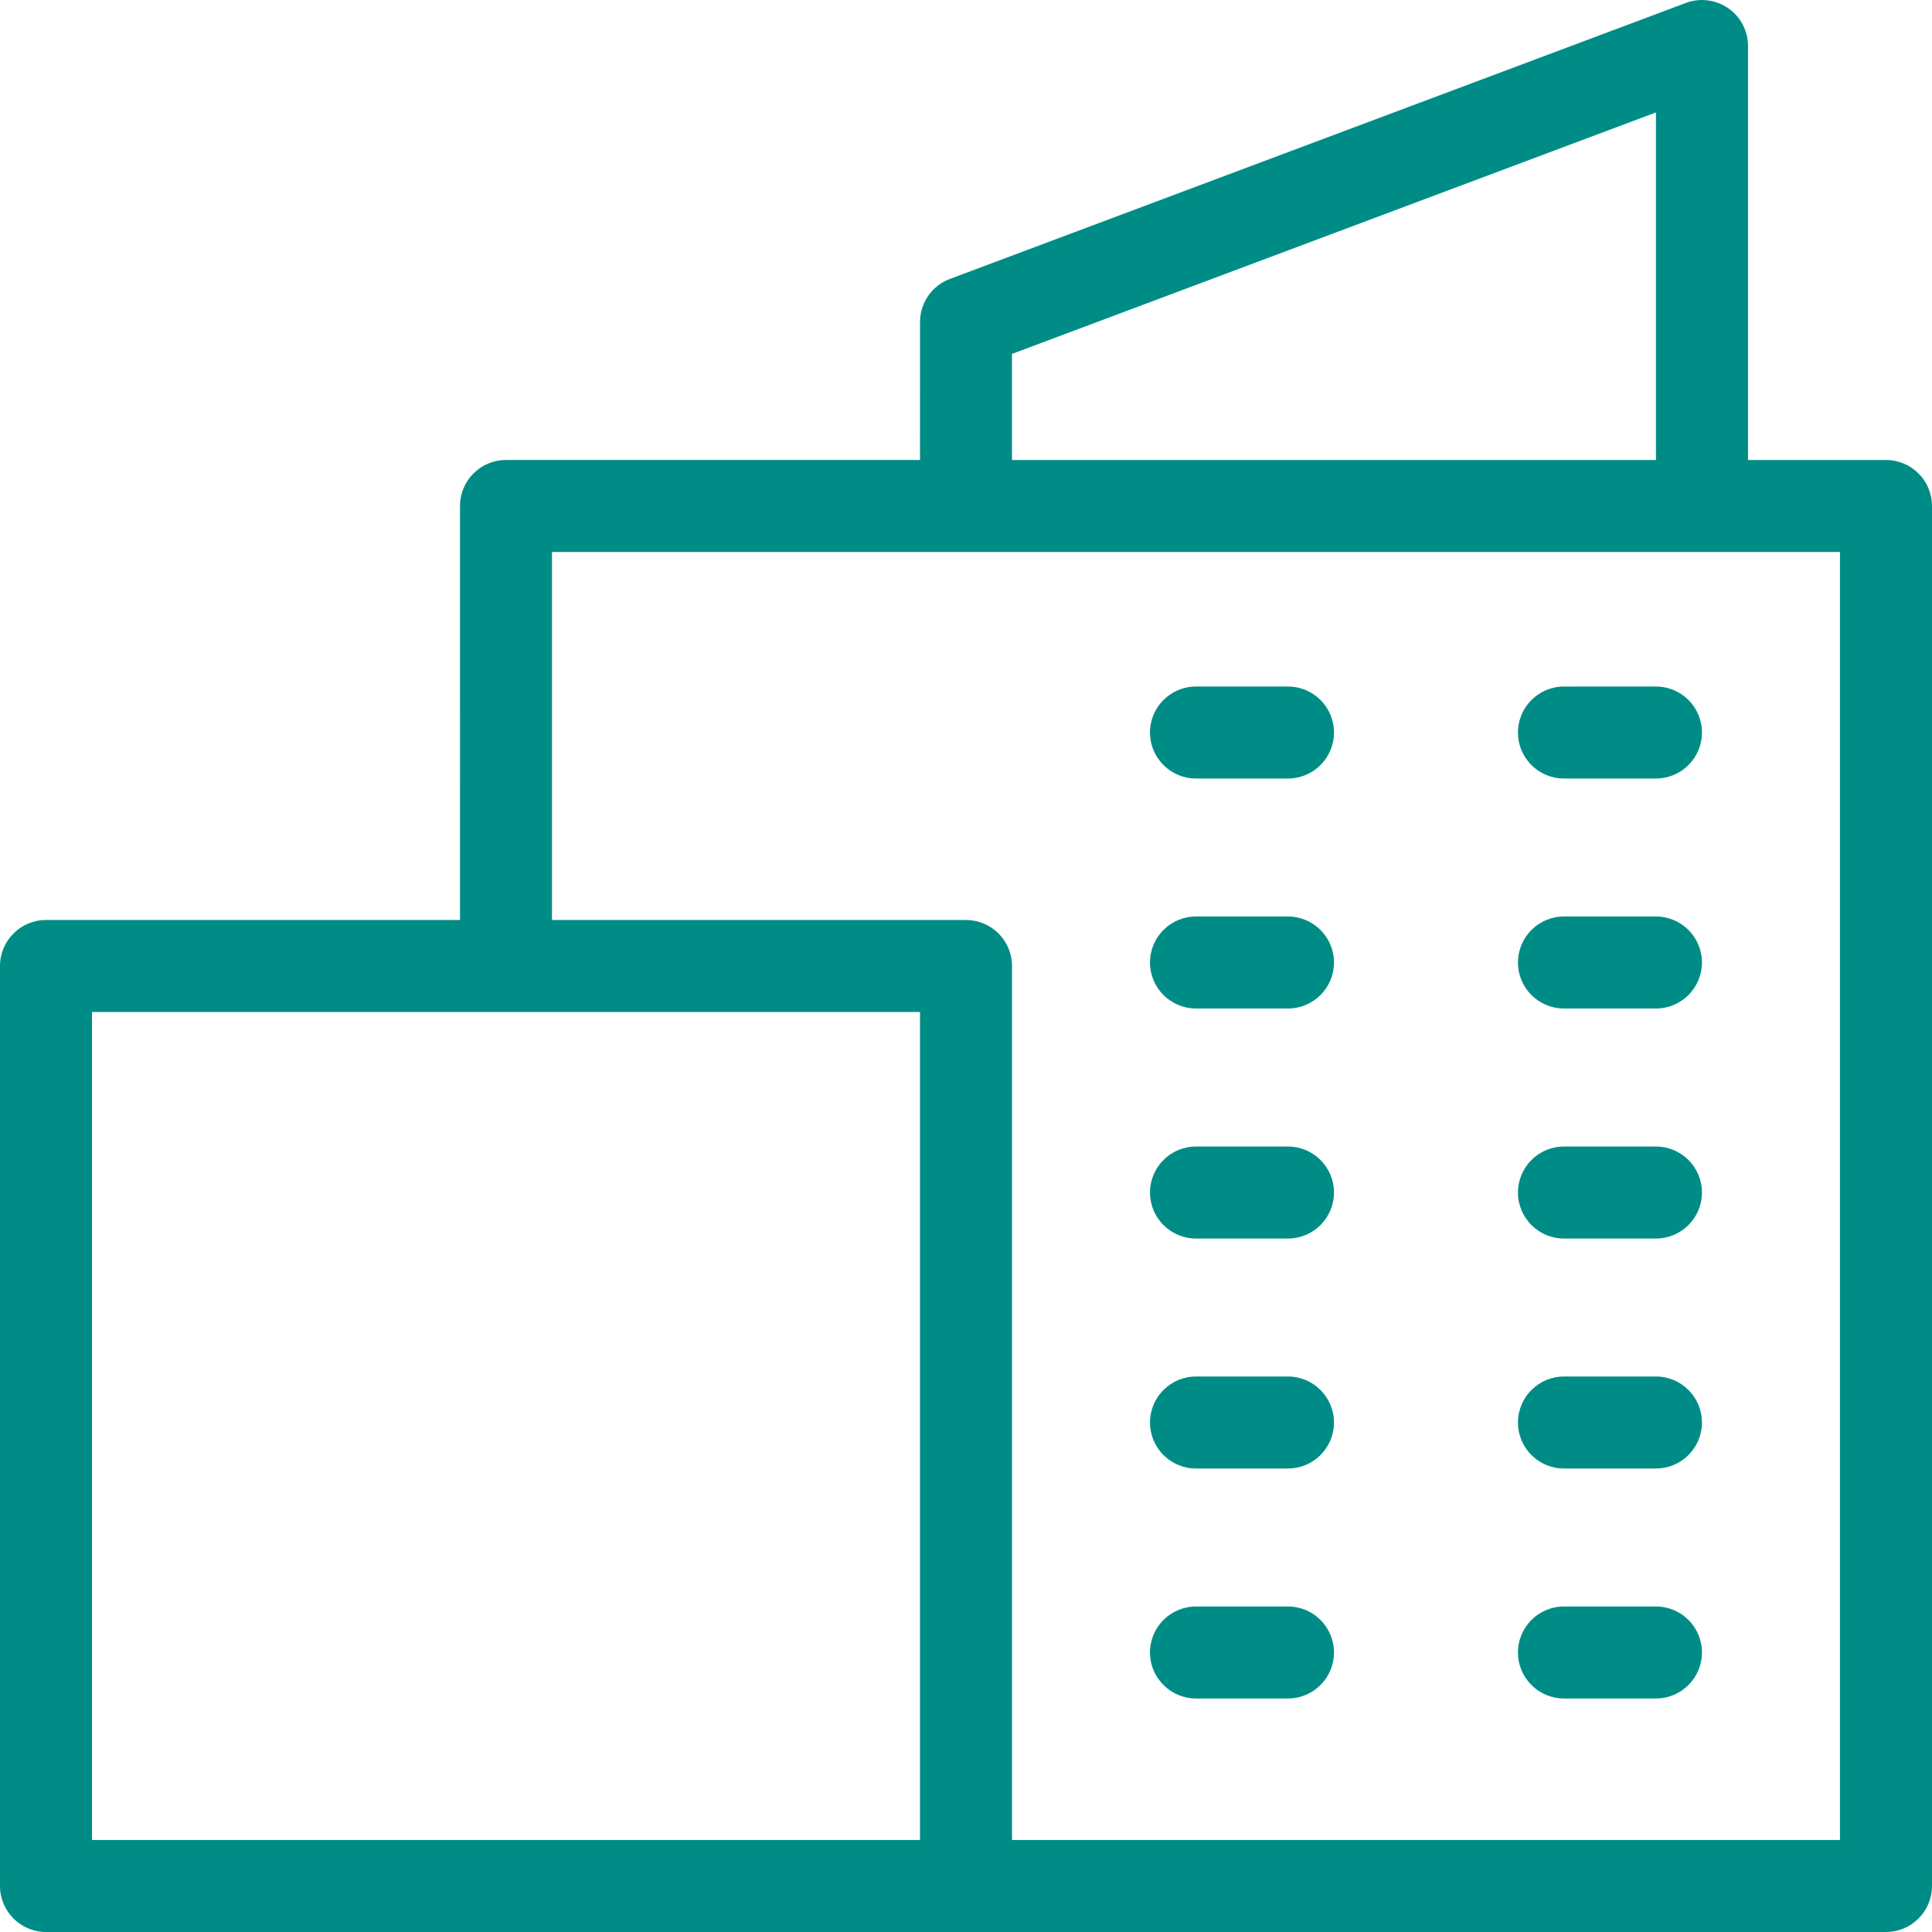 <?xml version="1.0" encoding="UTF-8" standalone="no"?>
<svg
   xmlns:dc="http://purl.org/dc/elements/1.1/"
   xmlns:cc="http://creativecommons.org/ns#"
   xmlns:rdf="http://www.w3.org/1999/02/22-rdf-syntax-ns#"
   xmlns:svg="http://www.w3.org/2000/svg"
   xmlns="http://www.w3.org/2000/svg"
   xmlns:sodipodi="http://sodipodi.sourceforge.net/DTD/sodipodi-0.dtd"
   xmlns:inkscape="http://www.inkscape.org/namespaces/inkscape"
   width="52"
   height="52"
   viewBox="0 0 52 52"
   version="1.1"
   id="svg4"
   sodipodi:docname="dibinats.svg"
   style="fill:none"
   inkscape:version="0.92.5 (2060ec1f9f, 2020-04-08)">
  <defs
     id="defs8" />
  <sodipodi:namedview
     pagecolor="#ffffff"
     bordercolor="#666666"
     borderopacity="1"
     objecttolerance="10"
     gridtolerance="10"
     guidetolerance="10"
     inkscape:pageopacity="0"
     inkscape:pageshadow="2"
     inkscape:window-width="1735"
     inkscape:window-height="881"
     id="namedview6"
     showgrid="false"
     inkscape:zoom="5.6190476"
     inkscape:cx="21"
     inkscape:cy="21"
     inkscape:window-x="72"
     inkscape:window-y="27"
     inkscape:window-maximized="0"
     inkscape:current-layer="svg4" />
  <path
     d="M 24.762,12.38 H 13.619 c -0.684,0 -1.238,0.555 -1.238,1.238 V 24.762 H 1.238 C 0.555,24.762 0,25.316 0,26 V 50.762 C 0,51.445 0.555,52 1.238,52 H 50.762 C 51.445,52 52,51.445 52,50.762 V 13.619 C 52,12.935 51.445,12.381 50.762,12.381 H 47.048 V 1.238 c 0,-0.406 -0.198,-0.787 -0.533,-1.017 -0.334,-0.23 -0.76,-0.285 -1.142,-0.141 L 25.565,7.508 c -0.483,0.18 -0.802,0.644 -0.802,1.158 z M 27.238,49.523 H 49.523 V 14.857 h -34.666 v 9.905 H 26 c 0.684,0 1.238,0.554 1.238,1.238 z M 24.762,27.238 V 49.523 H 2.476 V 27.238 Z M 42.094,45.715 h 2.476 c 0.684,0 1.238,-0.555 1.238,-1.238 0,-0.684 -0.554,-1.238 -1.238,-1.238 H 42.094 c -0.683,0 -1.238,0.554 -1.238,1.238 0,0.683 0.555,1.238 1.238,1.238 z m -9.904,0 h 2.476 c 0.684,0 1.238,-0.555 1.238,-1.238 0,-0.684 -0.555,-1.238 -1.238,-1.238 h -2.476 c -0.684,0 -1.238,0.554 -1.238,1.238 0,0.683 0.555,1.238 1.238,1.238 z M 42.094,39.525 h 2.476 c 0.684,0 1.238,-0.555 1.238,-1.238 0,-0.683 -0.554,-1.238 -1.238,-1.238 H 42.094 c -0.683,0 -1.238,0.555 -1.238,1.238 0,0.684 0.555,1.238 1.238,1.238 z m -9.904,0 h 2.476 c 0.684,0 1.238,-0.555 1.238,-1.238 0,-0.683 -0.555,-1.238 -1.238,-1.238 h -2.476 c -0.684,0 -1.238,0.555 -1.238,1.238 0,0.684 0.555,1.238 1.238,1.238 z M 42.094,33.335 h 2.476 c 0.684,0 1.238,-0.555 1.238,-1.238 0,-0.684 -0.554,-1.238 -1.238,-1.238 H 42.094 c -0.683,0 -1.238,0.555 -1.238,1.238 0,0.683 0.555,1.238 1.238,1.238 z m -9.904,0 h 2.476 c 0.684,0 1.238,-0.555 1.238,-1.238 0,-0.684 -0.555,-1.238 -1.238,-1.238 h -2.476 c -0.684,0 -1.238,0.555 -1.238,1.238 0,0.683 0.555,1.238 1.238,1.238 z M 42.094,27.144 h 2.476 c 0.684,0 1.238,-0.555 1.238,-1.238 0,-0.684 -0.554,-1.238 -1.238,-1.238 H 42.094 c -0.683,0 -1.238,0.554 -1.238,1.238 0,0.683 0.555,1.238 1.238,1.238 z m -9.904,0 h 2.476 c 0.684,0 1.238,-0.555 1.238,-1.238 0,-0.684 -0.555,-1.238 -1.238,-1.238 h -2.476 c -0.684,0 -1.238,0.554 -1.238,1.238 0,0.683 0.555,1.238 1.238,1.238 z m 0,-6.19 h 2.476 c 0.684,0 1.238,-0.555 1.238,-1.238 0,-0.683 -0.555,-1.238 -1.238,-1.238 h -2.476 c -0.684,0 -1.238,0.555 -1.238,1.238 0,0.684 0.555,1.238 1.238,1.238 z m 9.904,0 h 2.476 c 0.684,0 1.238,-0.555 1.238,-1.238 0,-0.683 -0.554,-1.238 -1.238,-1.238 H 42.094 c -0.683,0 -1.238,0.555 -1.238,1.238 0,0.684 0.555,1.238 1.238,1.238 z m 2.476,-8.573 V 3.026 L 27.237,9.526 v 2.855 z"
     id="path2"
     inkscape:connector-curvature="0"
     style="clip-rule:evenodd;fill:#008c86;fill-rule:evenodd;stroke-width:1.238" />
</svg>
